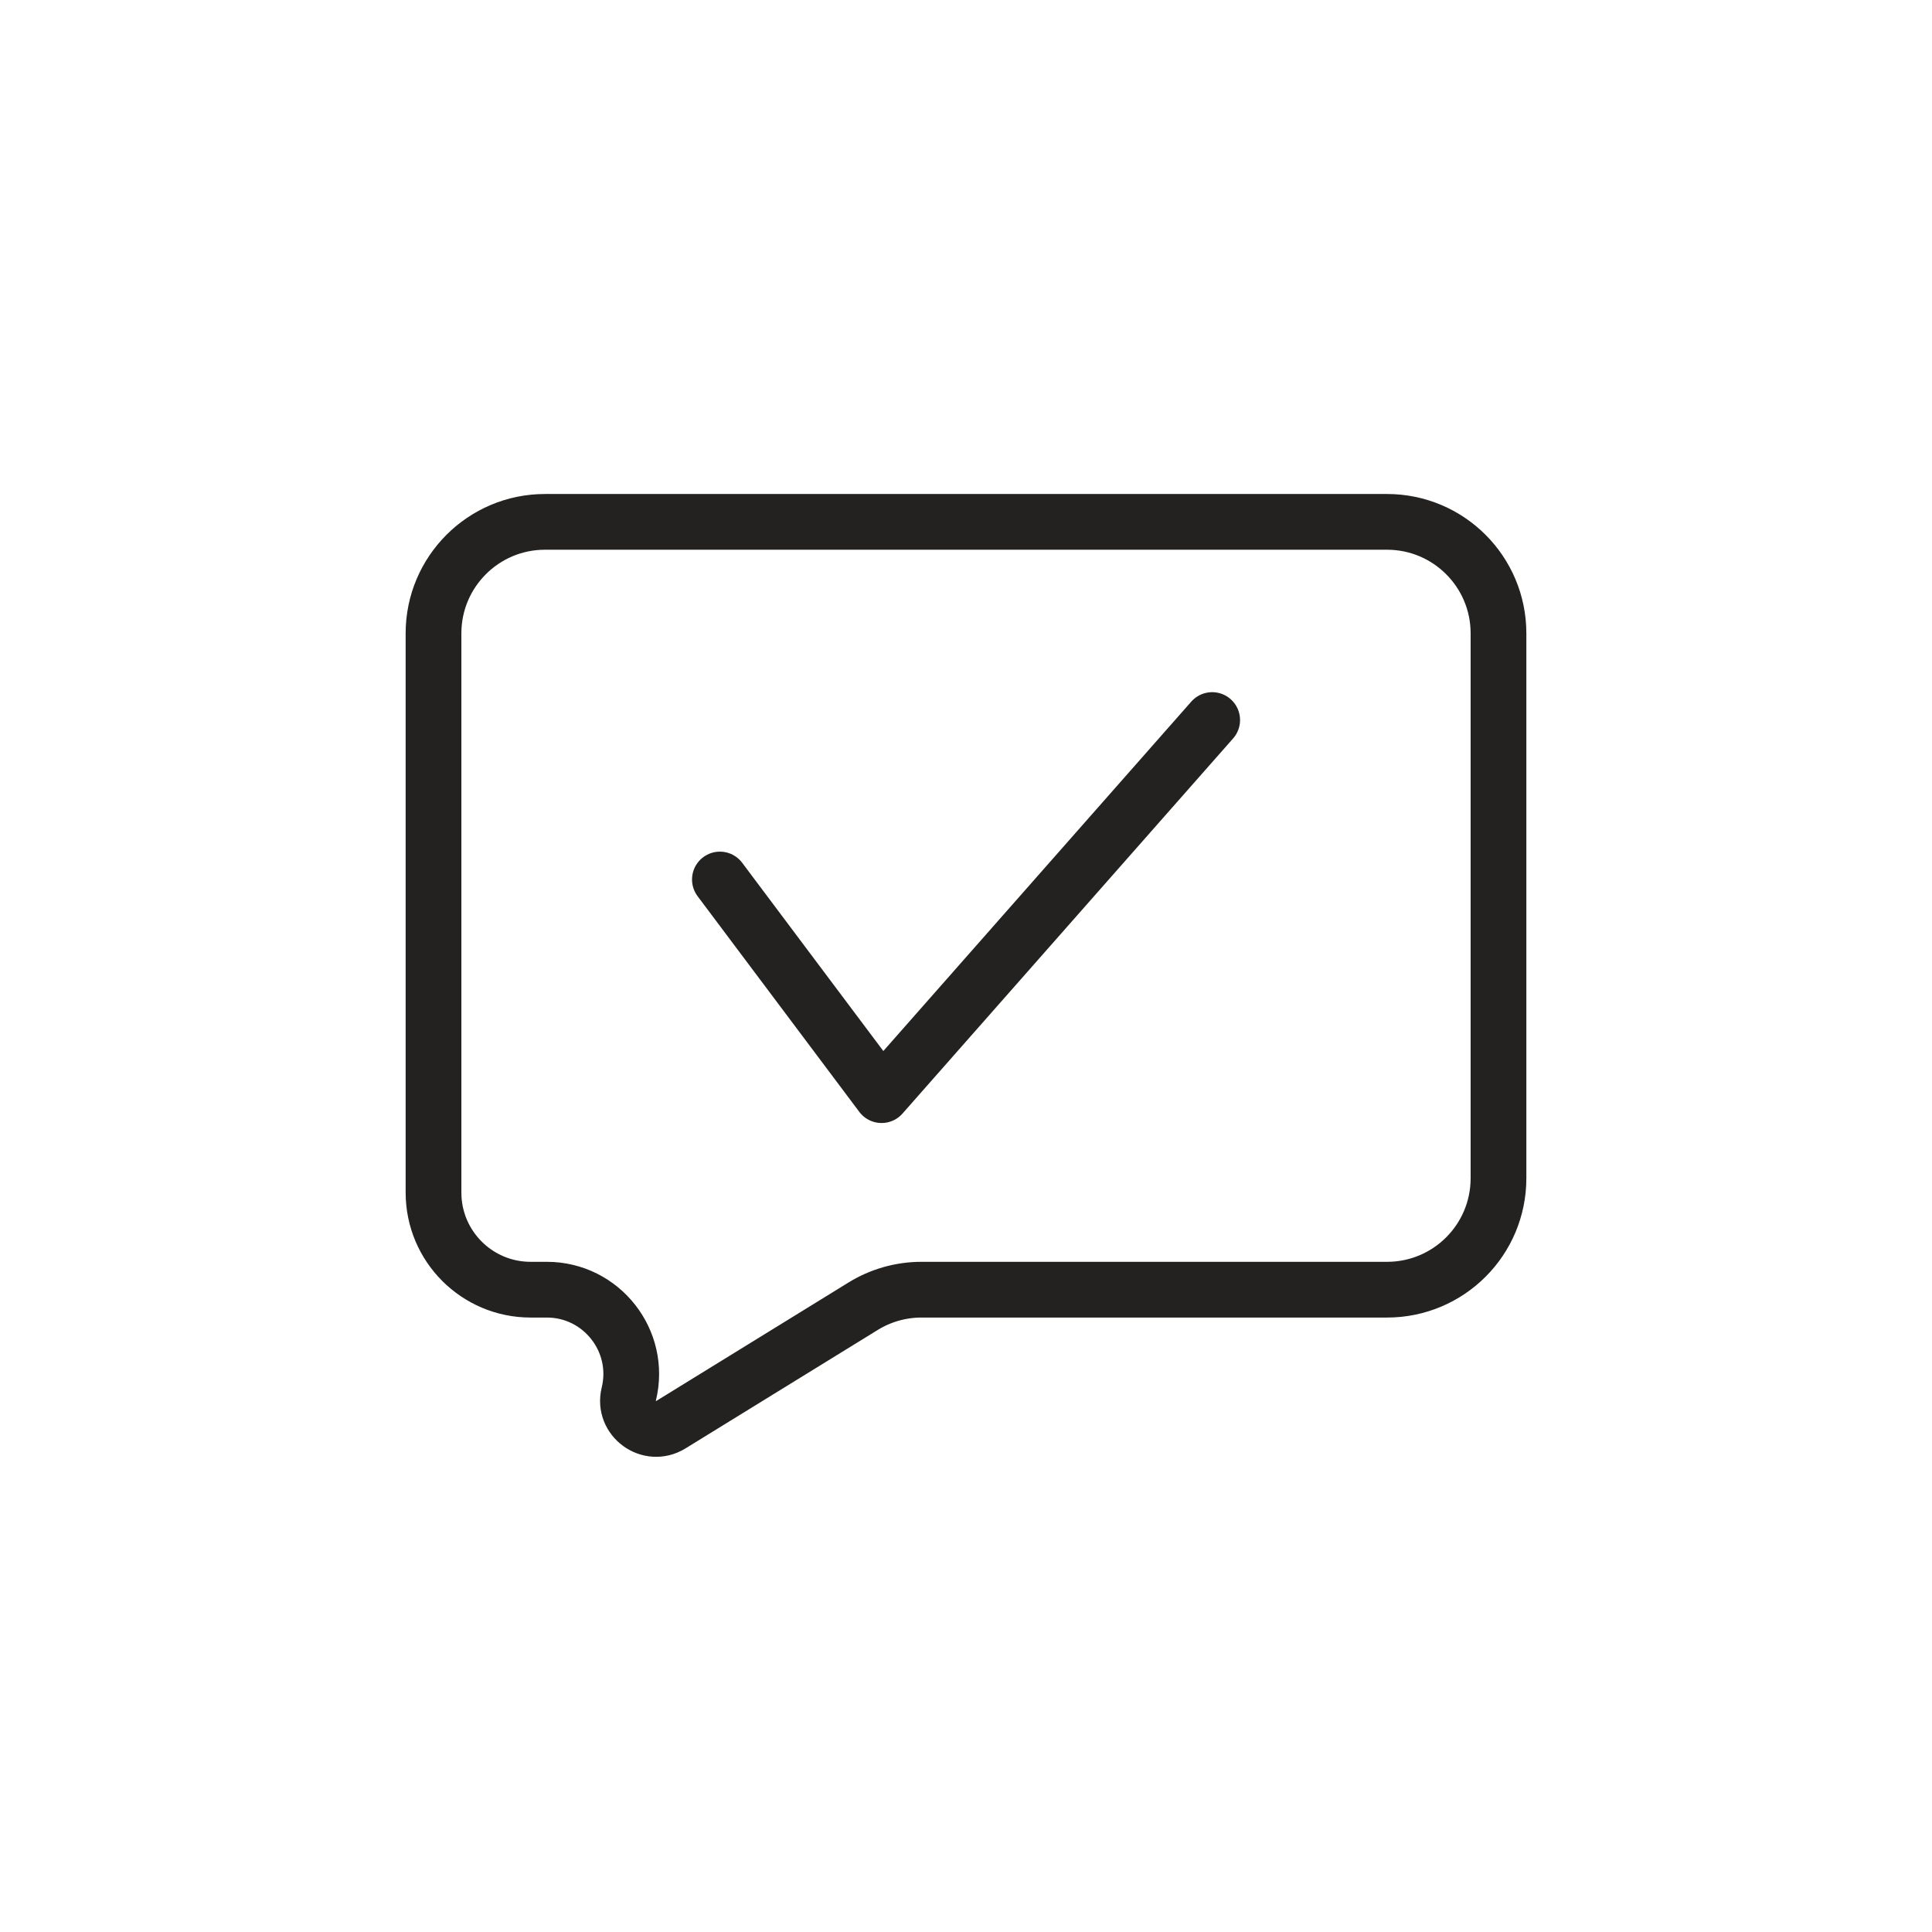 <svg xmlns="http://www.w3.org/2000/svg" fill="none" viewBox="0 0 26 26" height="26" width="26">
<path stroke-miterlimit="10" stroke-width="0.75" stroke="#232221" d="M5.834 8.523C5.834 7.695 6.506 7.023 7.334 7.023H18.666C19.495 7.023 20.166 7.695 20.166 8.523V15.856C20.166 16.685 19.495 17.356 18.666 17.356H12.401C12.124 17.356 11.851 17.433 11.615 17.579L9.028 19.173C8.74 19.35 8.382 19.089 8.462 18.761V18.761C8.637 18.046 8.095 17.356 7.359 17.356H7.141C6.419 17.356 5.834 16.771 5.834 16.049V8.523Z"></path>
<path stroke-linejoin="round" stroke-linecap="round" stroke-miterlimit="10" stroke-width="0.75" stroke="#232221" d="M9.688 11.836L11.864 14.738L16.313 9.69"></path>
</svg>

